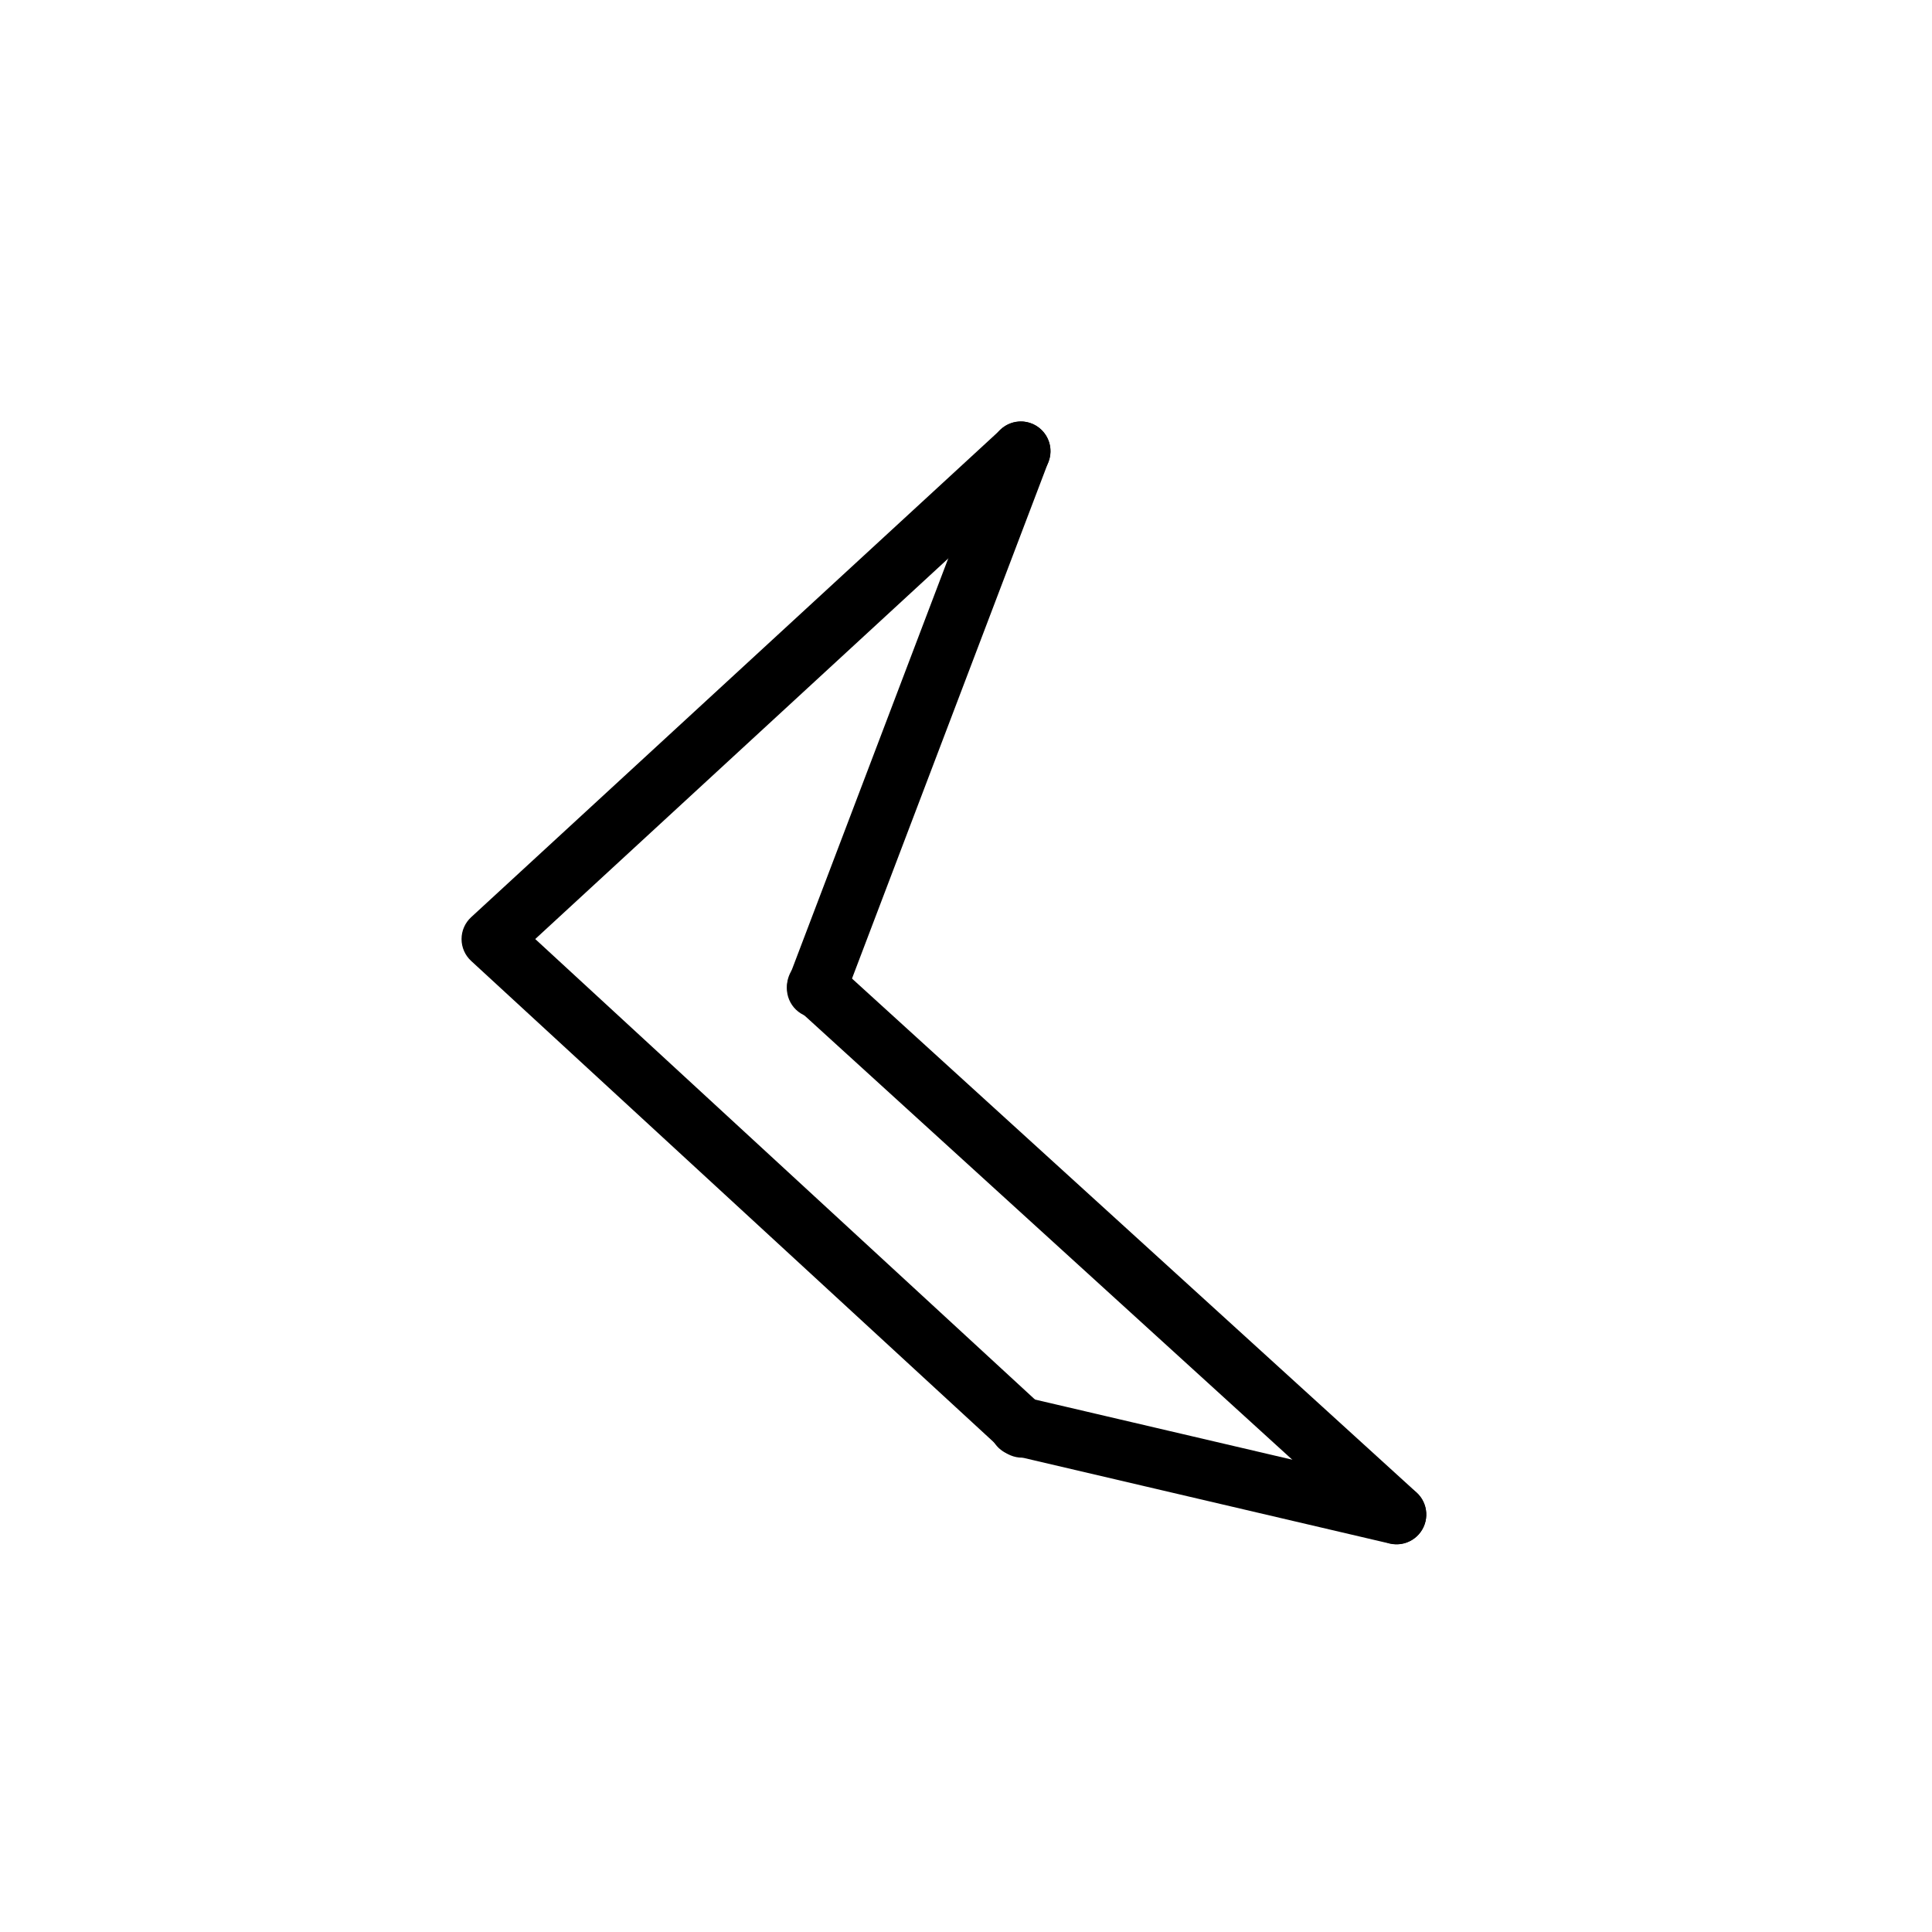 <?xml version="1.0" encoding="UTF-8"?>
<!-- The Best Svg Icon site in the world: iconSvg.co, Visit us! https://iconsvg.co -->
<svg fill="#000000" width="800px" height="800px" version="1.1" viewBox="144 144 512 512" xmlns="http://www.w3.org/2000/svg">
 <g>
  <path d="m414.91 255.71c3.184 0.156 5.961 2.219 7.031 5.223 1.07 3.004 0.219 6.359-2.148 8.492l-133.95 123.43 133.95 123.43c1.699 1.363 2.758 3.375 2.922 5.547 0.164 2.172-0.582 4.316-2.059 5.922-1.473 1.605-3.547 2.527-5.727 2.543-2.18 0.02-4.269-0.867-5.773-2.445l-140.28-129.18c-1.633-1.492-2.562-3.602-2.562-5.812 0-2.211 0.93-4.32 2.562-5.812l140.28-129.18c1.547-1.465 3.625-2.242 5.754-2.148z"/>
  <path d="m360.28 397.55c2.051-0.031 4.031 0.742 5.523 2.152l153.59 139.81c3.223 2.922 3.473 7.902 0.551 11.129-2.922 3.223-7.902 3.473-11.129 0.551l-153.59-139.87c-2.43-2.148-3.297-5.57-2.18-8.613 1.121-3.047 3.992-5.094 7.234-5.16z"/>
  <path d="m414.96 514.18c0.434 0.043 0.859 0.121 1.277 0.234l99.66 23.301v0.004c4.238 0.996 6.863 5.234 5.867 9.473-0.992 4.234-5.234 6.863-9.469 5.867l-99.602-23.301c-4.188-0.746-7.023-4.68-6.41-8.887 0.609-4.207 4.453-7.168 8.676-6.688z"/>
  <path d="m415.14 255.71c2.488 0.203 4.731 1.57 6.051 3.691 1.316 2.121 1.551 4.738 0.629 7.059l-53.926 141.85c-0.66 2.055-2.137 3.746-4.082 4.684s-4.188 1.031-6.203 0.266c-2.019-0.766-3.633-2.324-4.469-4.316-0.836-1.988-0.816-4.234 0.051-6.211l53.926-141.85h0.004c1.203-3.332 4.484-5.449 8.02-5.172z"/>
 </g>
</svg>